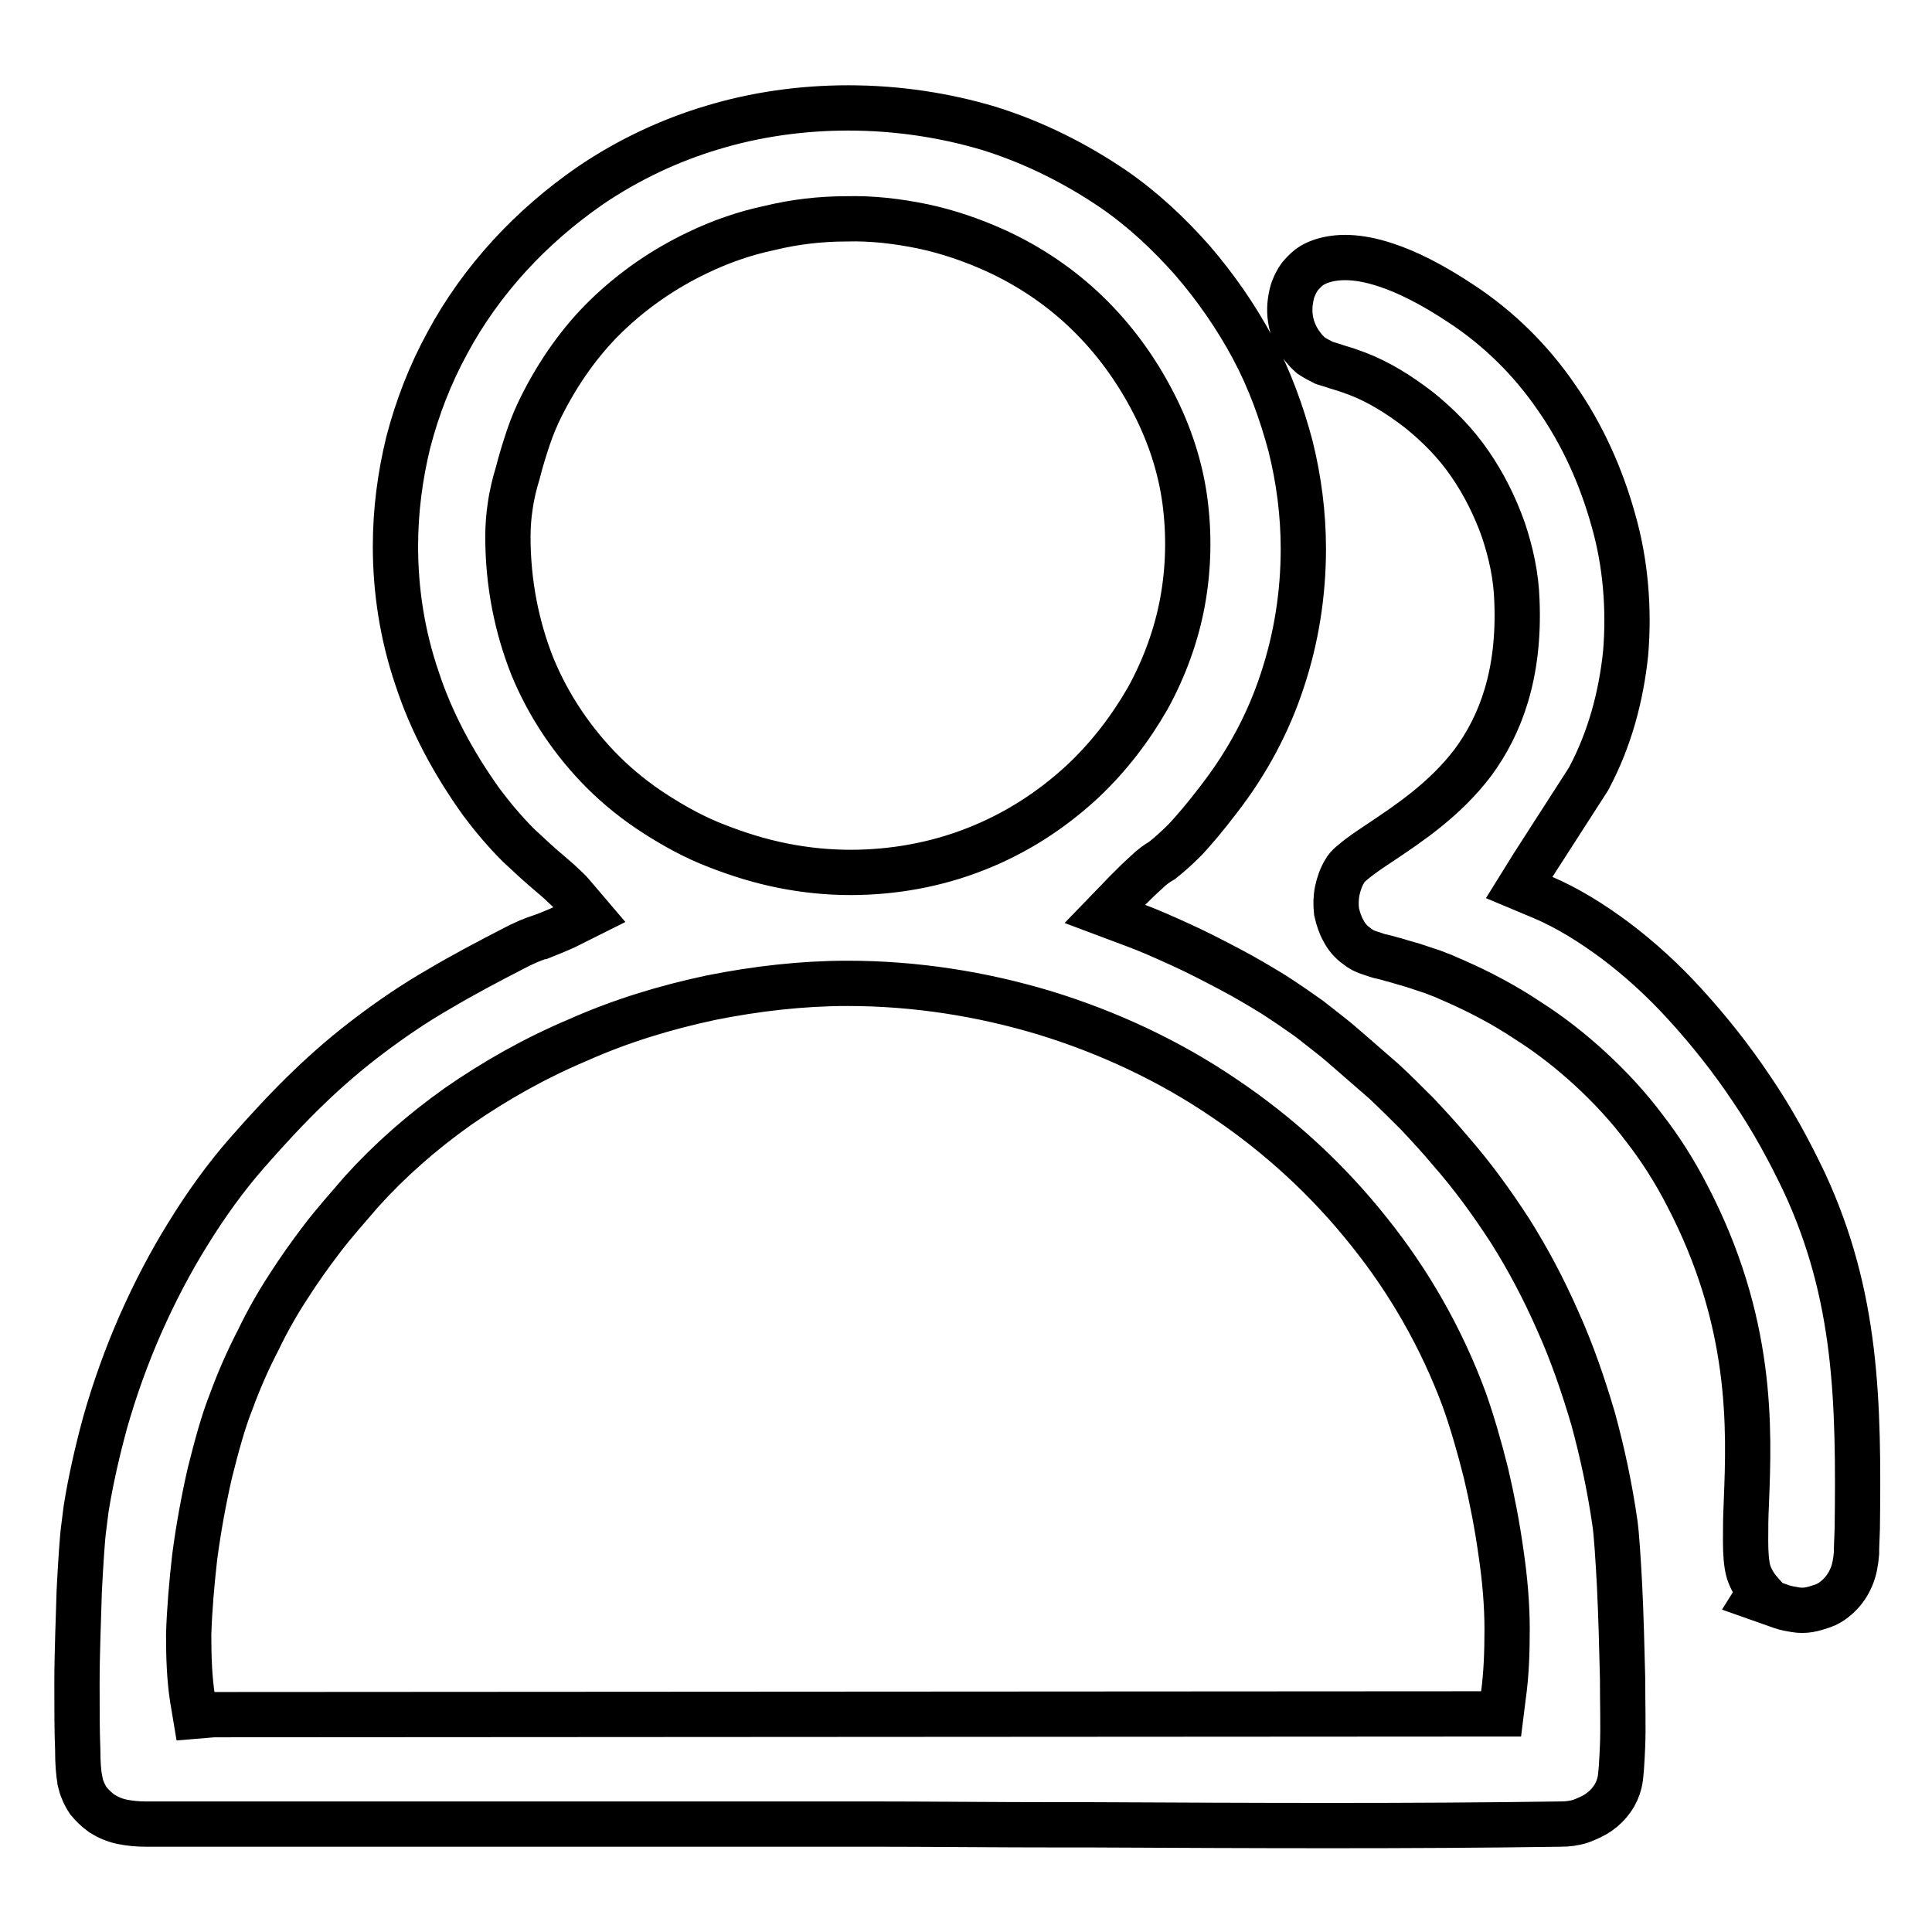 <?xml version="1.0" encoding="utf-8"?>
<!-- Svg Vector Icons : http://www.onlinewebfonts.com/icon -->
<!DOCTYPE svg PUBLIC "-//W3C//DTD SVG 1.1//EN" "http://www.w3.org/Graphics/SVG/1.1/DTD/svg11.dtd">
<svg version="1.1" xmlns="http://www.w3.org/2000/svg" xmlns:xlink="http://www.w3.org/1999/xlink" x="0px" y="0px" viewBox="0 0 256 256" enable-background="new 0 0 256 256" xml:space="preserve">
<g> <path stroke-width="6" fill-opacity="0" stroke="#000000"  d="M215.4,86.6c-0.6,5.7-2.1,11.3-4.8,16.4l-0.1,0.2l-7.4,11.5l-1.8,2.9l3.1,1.3c3.3,1.4,6.5,3.4,9.6,5.7 c3.2,2.4,6.4,5.3,9.3,8.5c3.2,3.5,6.2,7.3,8.8,11.2c2.8,4.1,5.1,8.4,7,12.4c7,15.1,7.2,29.1,7,45.8h0l-0.1,2.7h0v0.5l0,0.1 c-0.1,1.2-0.3,2.3-0.7,3.2c-0.5,1.2-1.3,2.2-2.2,2.9l0,0c-0.5,0.4-1,0.7-1.6,0.9h0c-0.6,0.2-1.2,0.4-1.8,0.5 c-0.6,0.1-1.2,0.1-1.8,0h0c-0.6-0.1-1.2-0.2-1.8-0.4l-3.4-1.2l0.5-0.8c-0.7-0.8-1.2-1.7-1.5-2.6c-0.3-1-0.4-2.5-0.4-4.1 c0-1.5,0-3.2,0.1-5h0v0l0-0.1c0.4-9.9,0.9-24-7.9-40.8c-1.6-3.1-3.5-6.1-5.6-8.8c-2.1-2.8-4.5-5.4-7.1-7.8 c-2.6-2.4-5.4-4.6-8.4-6.5c-3-2-6.2-3.7-9.6-5.2l-0.7-0.3l-0.9-0.4c-0.6-0.2-1.2-0.5-1.9-0.7c-0.6-0.2-1.2-0.4-1.8-0.6h0l-0.3-0.1 l-1.4-0.4c-0.4-0.1-0.9-0.3-1.4-0.4l0,0c-0.3-0.1-0.7-0.2-1.1-0.3c-0.6-0.1-1.1-0.3-1.7-0.5l0,0c-0.7-0.2-1.3-0.5-1.9-1 c-0.7-0.5-1.3-1.2-1.7-2l0,0c-0.4-0.7-0.7-1.6-0.9-2.5v0c-0.1-0.9-0.1-1.8,0.1-2.8v0c0.2-0.9,0.5-1.8,1-2.6l0,0 c0.3-0.6,1.1-1.2,2-1.9h0c0.8-0.6,1.7-1.2,2.6-1.8c3.9-2.6,8.7-5.8,12.4-10.7c3.6-4.9,6.2-11.6,5.8-21.4c-0.1-3.3-0.8-6.4-1.8-9.4 c-1.1-3.1-2.6-6.1-4.4-8.7c-1.9-2.8-4.3-5.2-6.8-7.2c-2.6-2-5.3-3.7-8.2-4.8l0,0c-0.5-0.2-0.9-0.3-1.4-0.5l-1.3-0.4 c-0.5-0.2-1-0.3-1.6-0.5c-0.6-0.3-1.2-0.6-1.8-1l0,0c-1-0.9-1.8-2-2.3-3.3l0,0c-0.5-1.3-0.6-2.7-0.4-4h0c0.1-0.6,0.2-1.1,0.4-1.6 l0,0c0.2-0.5,0.5-1.1,0.8-1.5c0.4-0.5,0.8-0.9,1.3-1.3c0.4-0.3,1-0.6,1.6-0.8c2.1-0.7,4.9-0.7,8.5,0.5c2.8,0.9,6.2,2.6,10.1,5.2 c5,3.3,9.2,7.5,12.5,12.3c3.5,5,6,10.6,7.6,16.4C215.4,74.6,215.9,80.7,215.4,86.6L215.4,86.6z M28.3,227.2l168.1-0.1l2.5,0 l0.3-2.4c0.4-2.8,0.5-5.8,0.5-8.8c0-3.3-0.3-6.7-0.8-10.1c-0.5-3.6-1.2-7.2-2-10.6c-0.9-3.6-1.9-7-2.9-9.8l0,0 c-3-8.1-7.3-15.6-12.6-22.2c-5.4-6.8-11.9-12.8-19.2-17.7c-7.2-4.9-15.3-8.7-23.8-11.3c-8.3-2.5-17.1-3.9-26.1-3.9 c-6,0-12.1,0.7-18.1,1.9c-6.1,1.3-12,3.1-17.6,5.6c-5.7,2.4-11,5.4-15.9,8.8c-4.8,3.4-9.1,7.2-12.8,11.3c-1.8,2.1-3.6,4.1-5.2,6.2 c-1.6,2.1-3.1,4.2-4.5,6.4c-1.5,2.3-2.8,4.6-4,7.1c-1.3,2.5-2.5,5.2-3.6,8.2c-1,2.5-1.9,5.8-2.8,9.4c-0.8,3.5-1.5,7.3-2,11.1v0 c-0.4,3.5-0.7,7-0.8,10.3c0,3,0.1,5.8,0.5,8.4l0.4,2.4L28.3,227.2L28.3,227.2z M67.6,67.1c-0.2,1.3-0.3,2.7-0.3,4 c0,6.3,1.2,12,3.2,17.1c2.2,5.4,5.5,10.2,9.4,14.1c2.1,2.1,4.5,4,7,5.6c2.5,1.6,5.2,3.1,8.1,4.2c2.8,1.1,5.7,2,8.7,2.6 c3,0.6,6,0.9,9,0.9c5.6,0,11.3-1,16.6-3.1c5.1-2,9.9-5,14.2-9c3.5-3.3,6.3-7,8.6-11l0,0c2.2-4,3.8-8.4,4.6-12.8 c0.8-4.4,0.9-8.9,0.3-13.4c-0.6-4.4-2-8.7-4.1-12.8c-2.4-4.7-5.4-8.7-8.8-12c-3.6-3.5-7.8-6.3-12.2-8.3c-3.1-1.4-6.3-2.5-9.6-3.2 c-3.4-0.7-6.8-1.1-10.2-1c-3.4,0-6.8,0.4-10.1,1.2c-3.3,0.7-6.5,1.8-9.6,3.3c-4.4,2.1-8.5,4.9-12.1,8.4c-3.4,3.3-6.3,7.4-8.6,12 c-0.6,1.2-1.2,2.6-1.7,4.1c-0.5,1.5-1,3.1-1.4,4.7C68.2,64,67.8,65.6,67.6,67.1L67.6,67.1z M151.9,115.6c-0.8,0.7-1.6,1.5-2.6,2.5 h0l-2.9,3l4,1.5c1.9,0.7,3.9,1.6,6.1,2.6c2.2,1,4.3,2.1,6.4,3.2c2.1,1.1,4.1,2.3,5.9,3.4c1.7,1.1,3.3,2.2,4.7,3.2l2.8,2.2l0,0 c0.9,0.7,1.7,1.4,2.5,2.1c1.6,1.4,3.1,2.7,4.6,4c1.5,1.4,2.9,2.8,4.4,4.3c1.4,1.5,2.9,3.1,4.4,4.9l0,0c2.9,3.3,5.5,6.9,7.9,10.6v0 c2.4,3.8,4.5,7.8,6.3,11.9c1.9,4.2,3.4,8.6,4.7,13h0c1.2,4.4,2.2,9,2.9,13.9c0.2,1.4,0.4,4.5,0.6,8.2c0.2,4.1,0.3,8.2,0.4,12.3 c0,3.3,0.1,6.5,0,8.9c-0.1,2.3-0.2,4.1-0.4,4.9h0c-0.2,0.8-0.5,1.5-1,2.2v0c-0.5,0.7-1,1.2-1.7,1.7h0c-0.7,0.5-1.6,0.9-2.4,1.2h0 c-0.9,0.3-1.8,0.4-2.7,0.4c-20,0.3-41,0.2-61.8,0.1l-0.8,0l-3,0c-9.5,0-18.3-0.1-25.7-0.1v0h-2.9l-93.3,0v0c-1.1,0-2.1-0.1-3.1-0.3 c-1-0.2-1.9-0.6-2.7-1.1l0,0c-0.7-0.5-1.3-1.1-1.8-1.7c-0.4-0.6-0.8-1.4-1-2.2l-0.1-0.4v-0.1c-0.2-0.9-0.3-2.3-0.3-4.1 c-0.1-2.3-0.1-5.4-0.1-8.7c0-4.2,0.2-8.6,0.3-12.3c0.2-3.8,0.4-7,0.6-8.4l0.3-2.4h0c0.6-3.8,1.5-7.7,2.5-11.4 c1.3-4.6,2.9-9,4.7-13.1h0c1.9-4.3,4-8.3,6.3-12c2.4-3.9,5-7.5,7.8-10.7c2.8-3.2,5.5-6.1,8.2-8.7c2.7-2.6,5.4-4.9,8.2-7 c2.8-2.1,5.7-4.1,9-6c3.2-1.9,6.6-3.7,10.3-5.6l0.6-0.3h0c0.4-0.2,0.7-0.3,1.1-0.5c0.5-0.2,1-0.4,1.6-0.6l0,0l0.1,0 c1-0.4,2-0.8,3.1-1.3l3.2-1.6l-2.3-2.7c-0.4-0.5-0.9-0.9-1.3-1.3h0c-0.4-0.4-1-0.9-1.7-1.5l0,0c-1.2-1-2.5-2.2-4.1-3.7 c-1.8-1.8-3.4-3.7-4.9-5.7c-3.8-5.3-6.7-10.8-8.5-16.3c-2-5.8-2.9-11.8-2.9-17.6c0-4.7,0.6-9.3,1.7-13.8c1.2-4.6,2.9-9,5.2-13.2 c2.2-4.1,5-8,8.2-11.5c3.2-3.5,6.8-6.6,10.7-9.3c5-3.4,10.5-6,16.2-7.7c5.6-1.7,11.7-2.6,18-2.6c6.6,0,12.9,1,18.6,2.7 c6.1,1.9,11.6,4.7,16.6,8.1c3.9,2.7,7.3,5.9,10.4,9.4c3.1,3.6,5.8,7.5,8,11.6v0c2.2,4.1,3.8,8.5,5,13c1.1,4.4,1.7,9,1.7,13.6 c0,5.9-0.9,11.8-2.8,17.5c-1.8,5.5-4.6,10.8-8.4,15.7c-1.9,2.5-3.3,4.1-4.4,5.3c-1.2,1.2-2.1,2-3.1,2.8 C153.3,114.4,152.6,114.9,151.9,115.6L151.9,115.6z"/></g>
</svg>